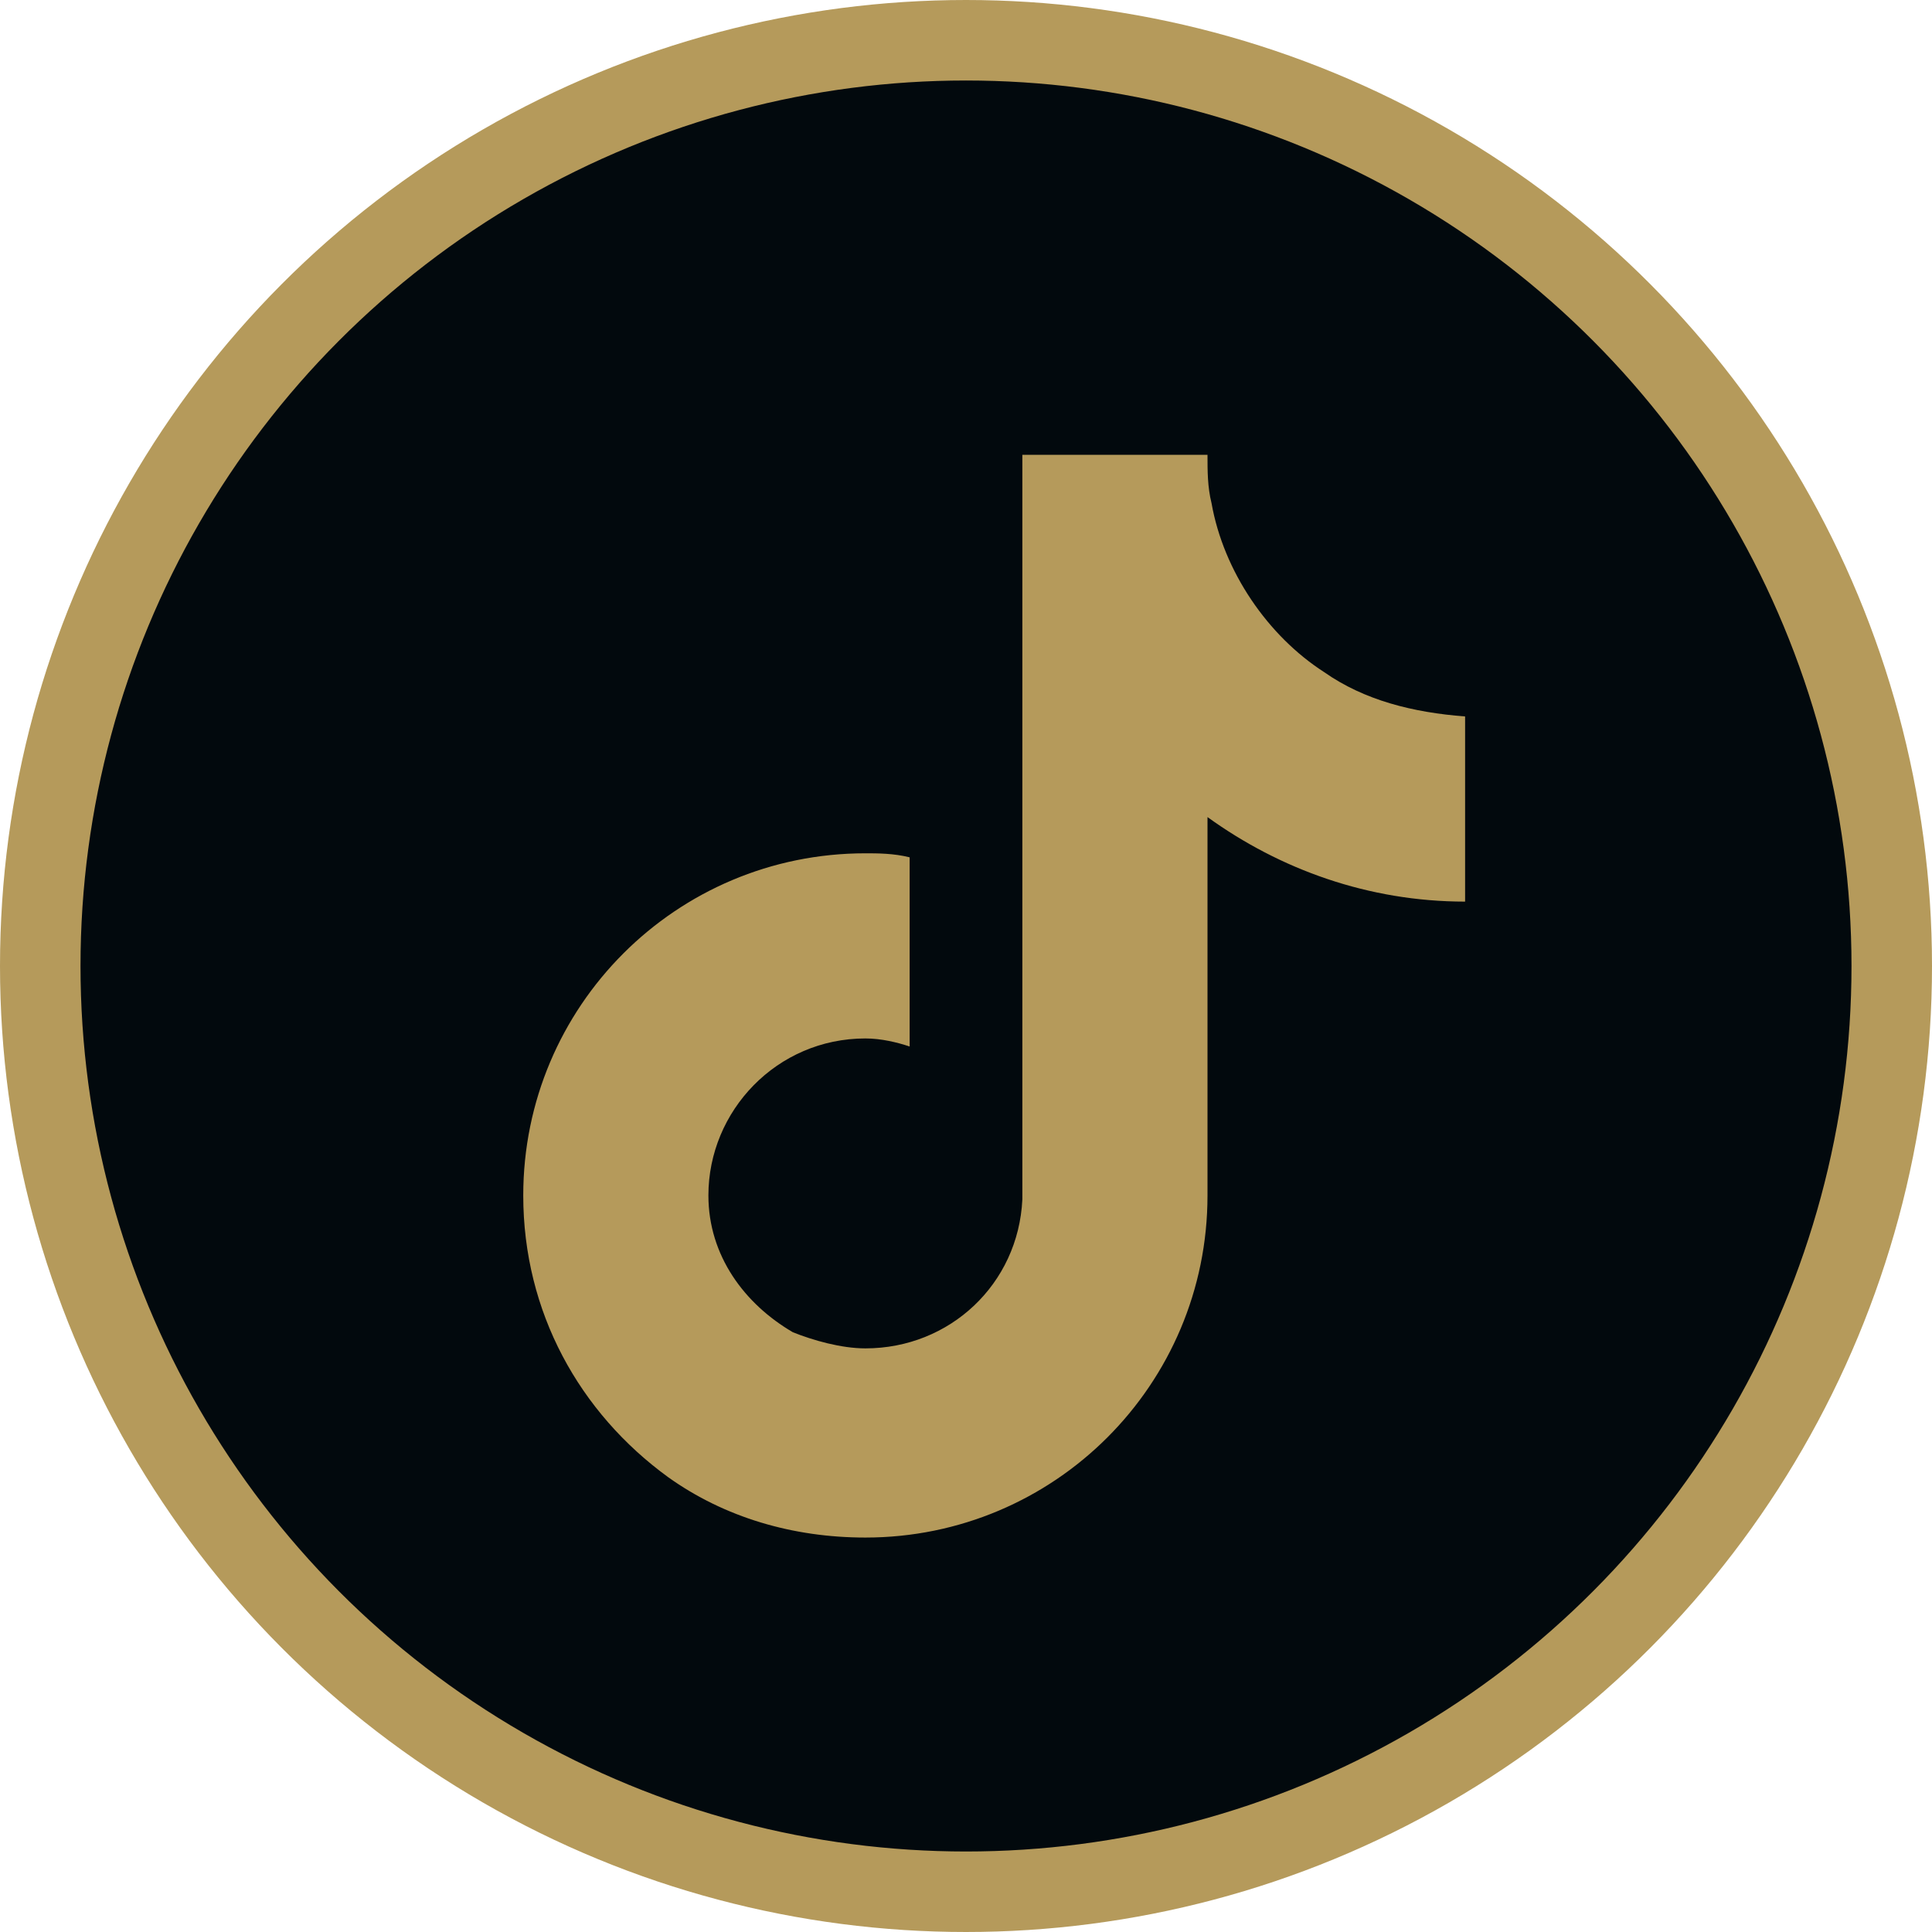 <?xml version="1.0" encoding="utf-8"?> <!-- Generator: Adobe Illustrator 28.3.0, SVG Export Plug-In . SVG Version: 6.00 Build 0)  --> <svg version="1.1" id="Layer_1" xmlns="http://www.w3.org/2000/svg" xmlns:xlink="http://www.w3.org/1999/xlink" x="0px" y="0px" viewBox="0 0 48 48" style="enable-background:new 0 0 48 48;" xml:space="preserve"> <style type="text/css"> .st0 { fill-rule: evenodd; clip-rule: evenodd; fill: #02090D; stroke: #B59A5B; stroke-width: 2; } .st1 { fill: #B59A5B; } </style> <g id="Icons-_x2F_-Twitter"> <circle id="Oval-Copy" class="st0" cx="24" cy="24" r="23" /> </g> <g> <g> <path class="st1" d="M32.9,16.7c-1.4-0.9-2.5-2.5-2.8-4.2C30,12.1,30,11.7,30,11.3h-4.6l0,18.5c-0.1,2.1-1.8,3.7-3.9,3.7 c-0.6,0-1.3-0.2-1.8-0.4c-1.2-0.7-2.1-1.9-2.1-3.4c0-2.1,1.7-3.9,3.9-3.9c0.4,0,0.8,0.1,1.1,0.2v-3.6v-1.1 c-0.4-0.1-0.8-0.1-1.1-0.1c-4.7,0-8.5,3.8-8.5,8.5c0,2.9,1.4,5.4,3.6,7c1.4,1,3.1,1.5,4.9,1.5c4.7,0,8.5-3.8,8.5-8.5v-9.4 c1.8,1.3,4,2.1,6.4,2.1v-3.6v-1C35.1,17.7,33.9,17.4,32.9,16.7z" /> </g> </g> </svg>
